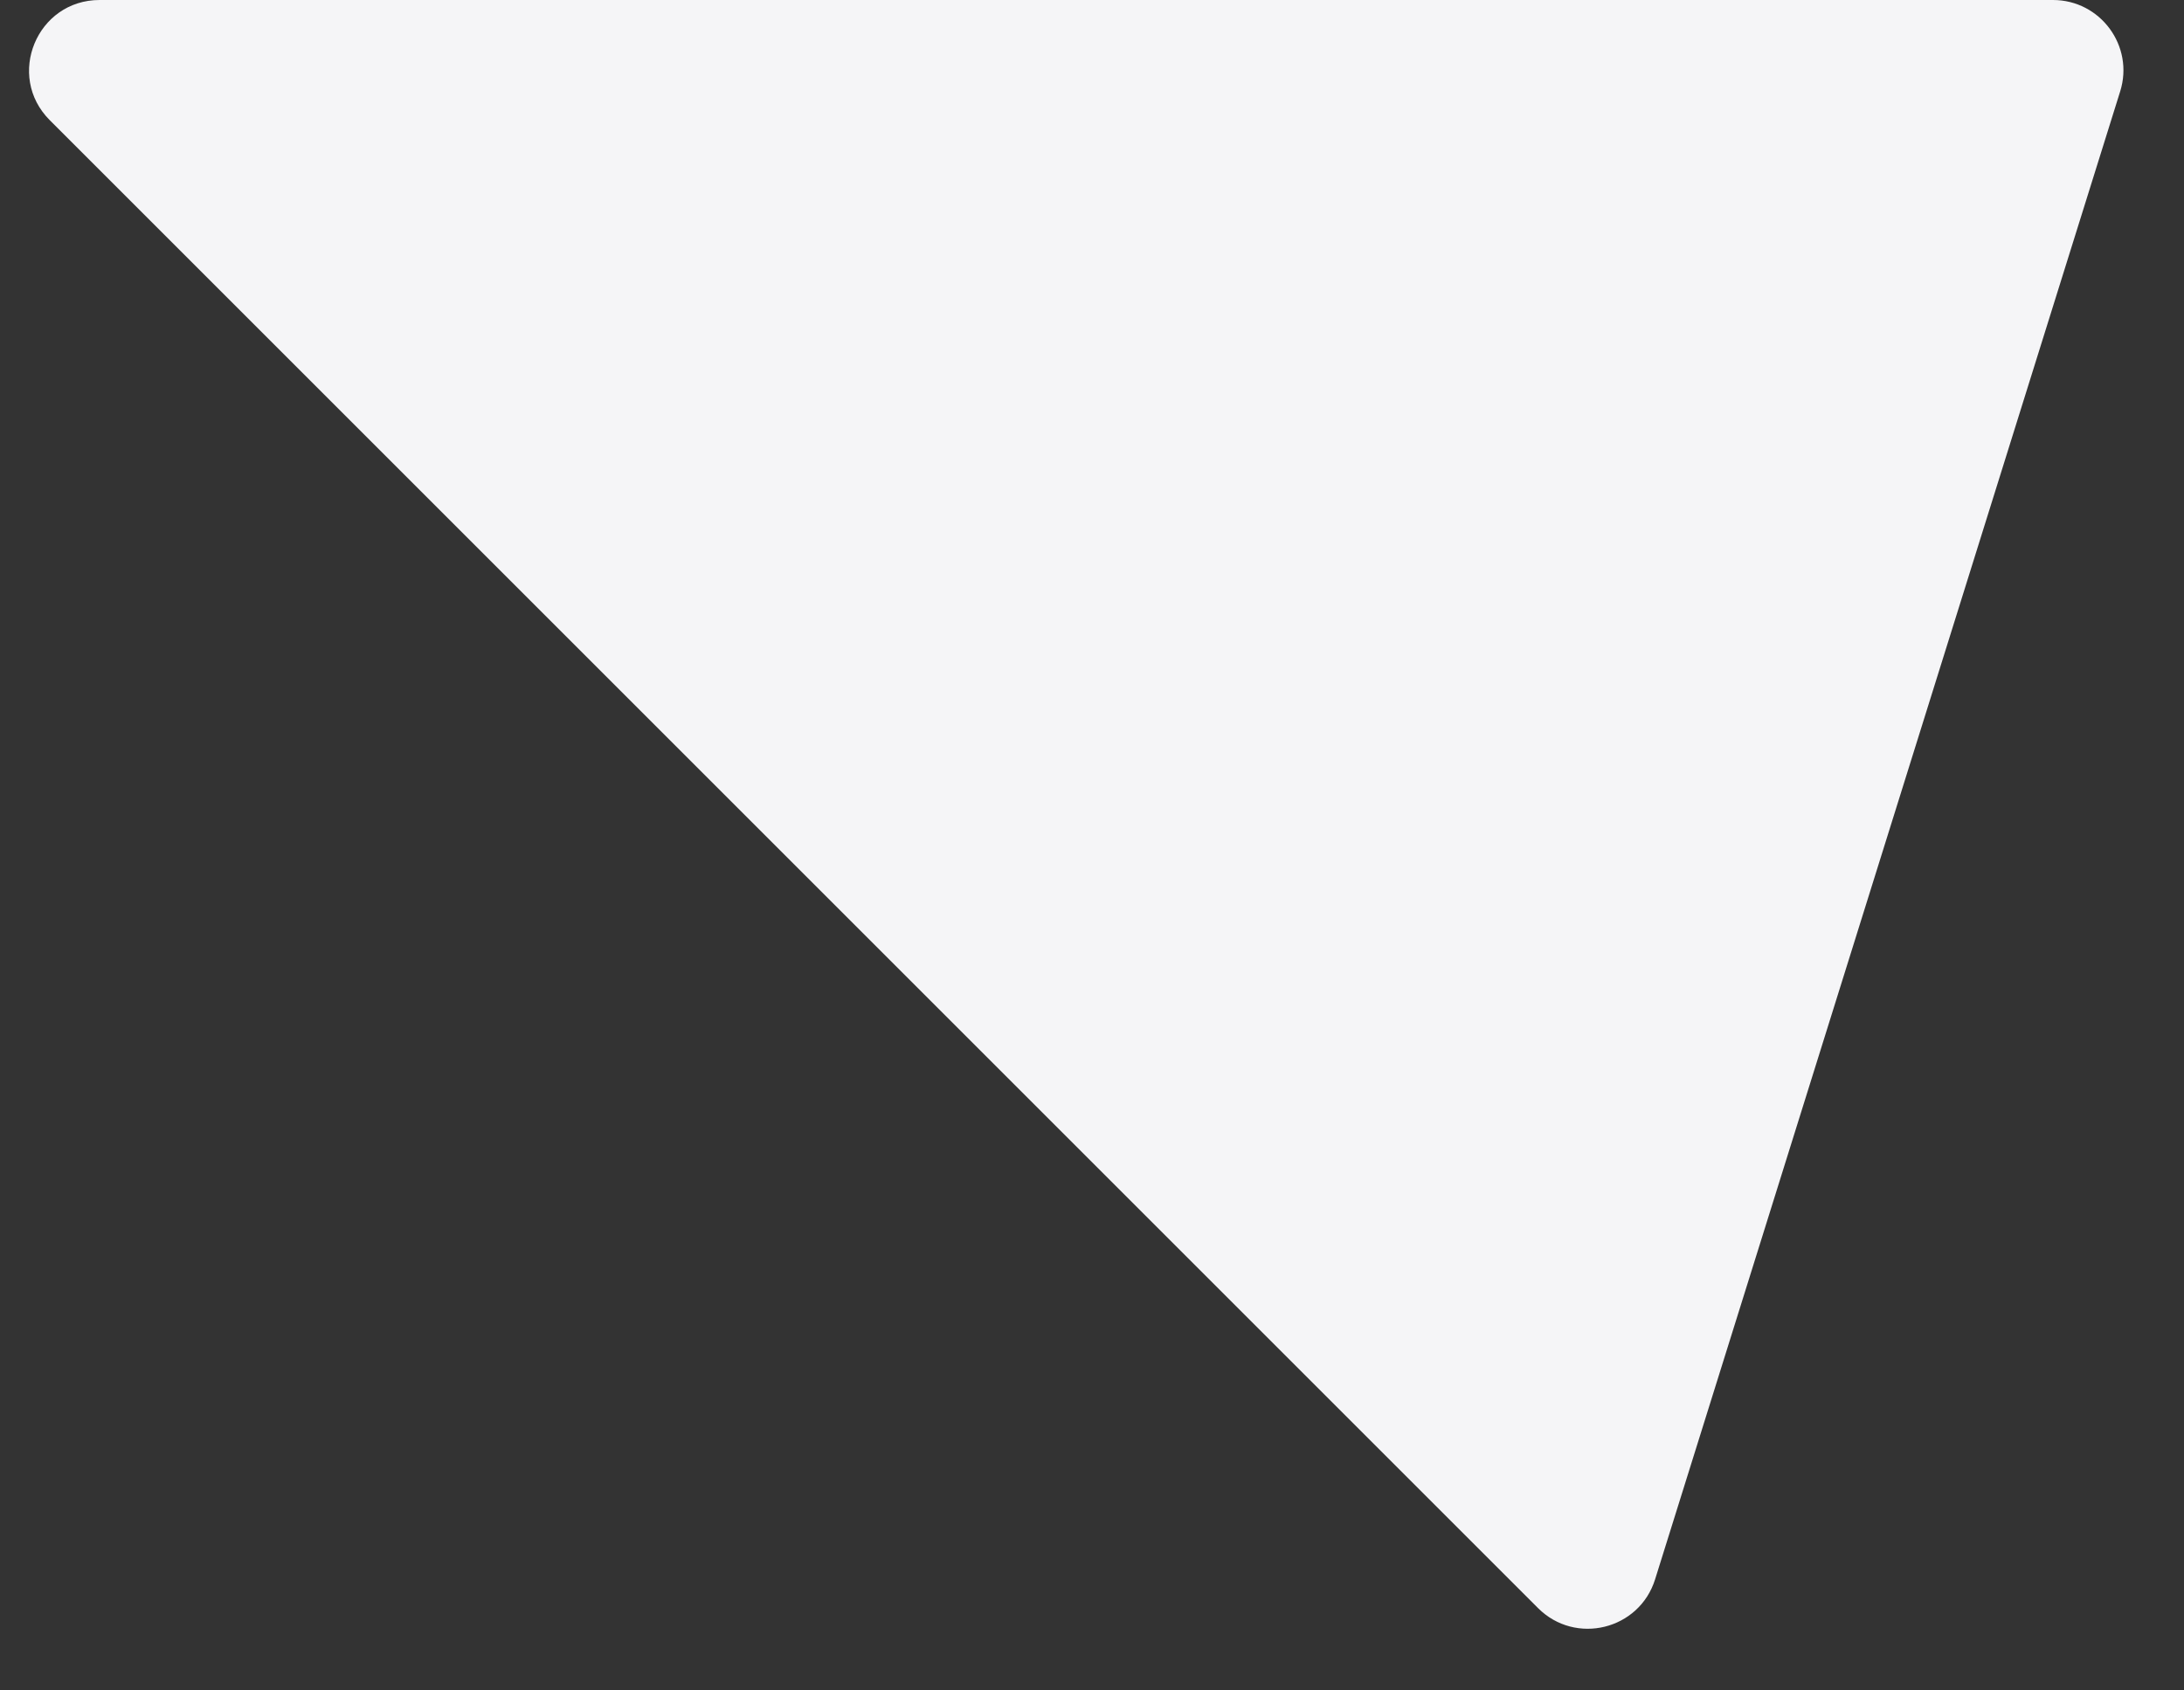 <?xml version="1.0" encoding="UTF-8"?> <svg xmlns="http://www.w3.org/2000/svg" width="31" height="24" viewBox="0 0 31 24" fill="none"><rect x="0" y="0" width="31" height="24" fill="#333333" stroke="none"/><path d="M1.414 0H29.14C29.814 0 30.296 0.654 30.094 1.298L23.493 22.422C23.269 23.14 22.363 23.363 21.831 22.831L0.707 1.707C0.077 1.077 0.523 0 1.414 0Z" fill="#F5F5F7"></path></svg> 
